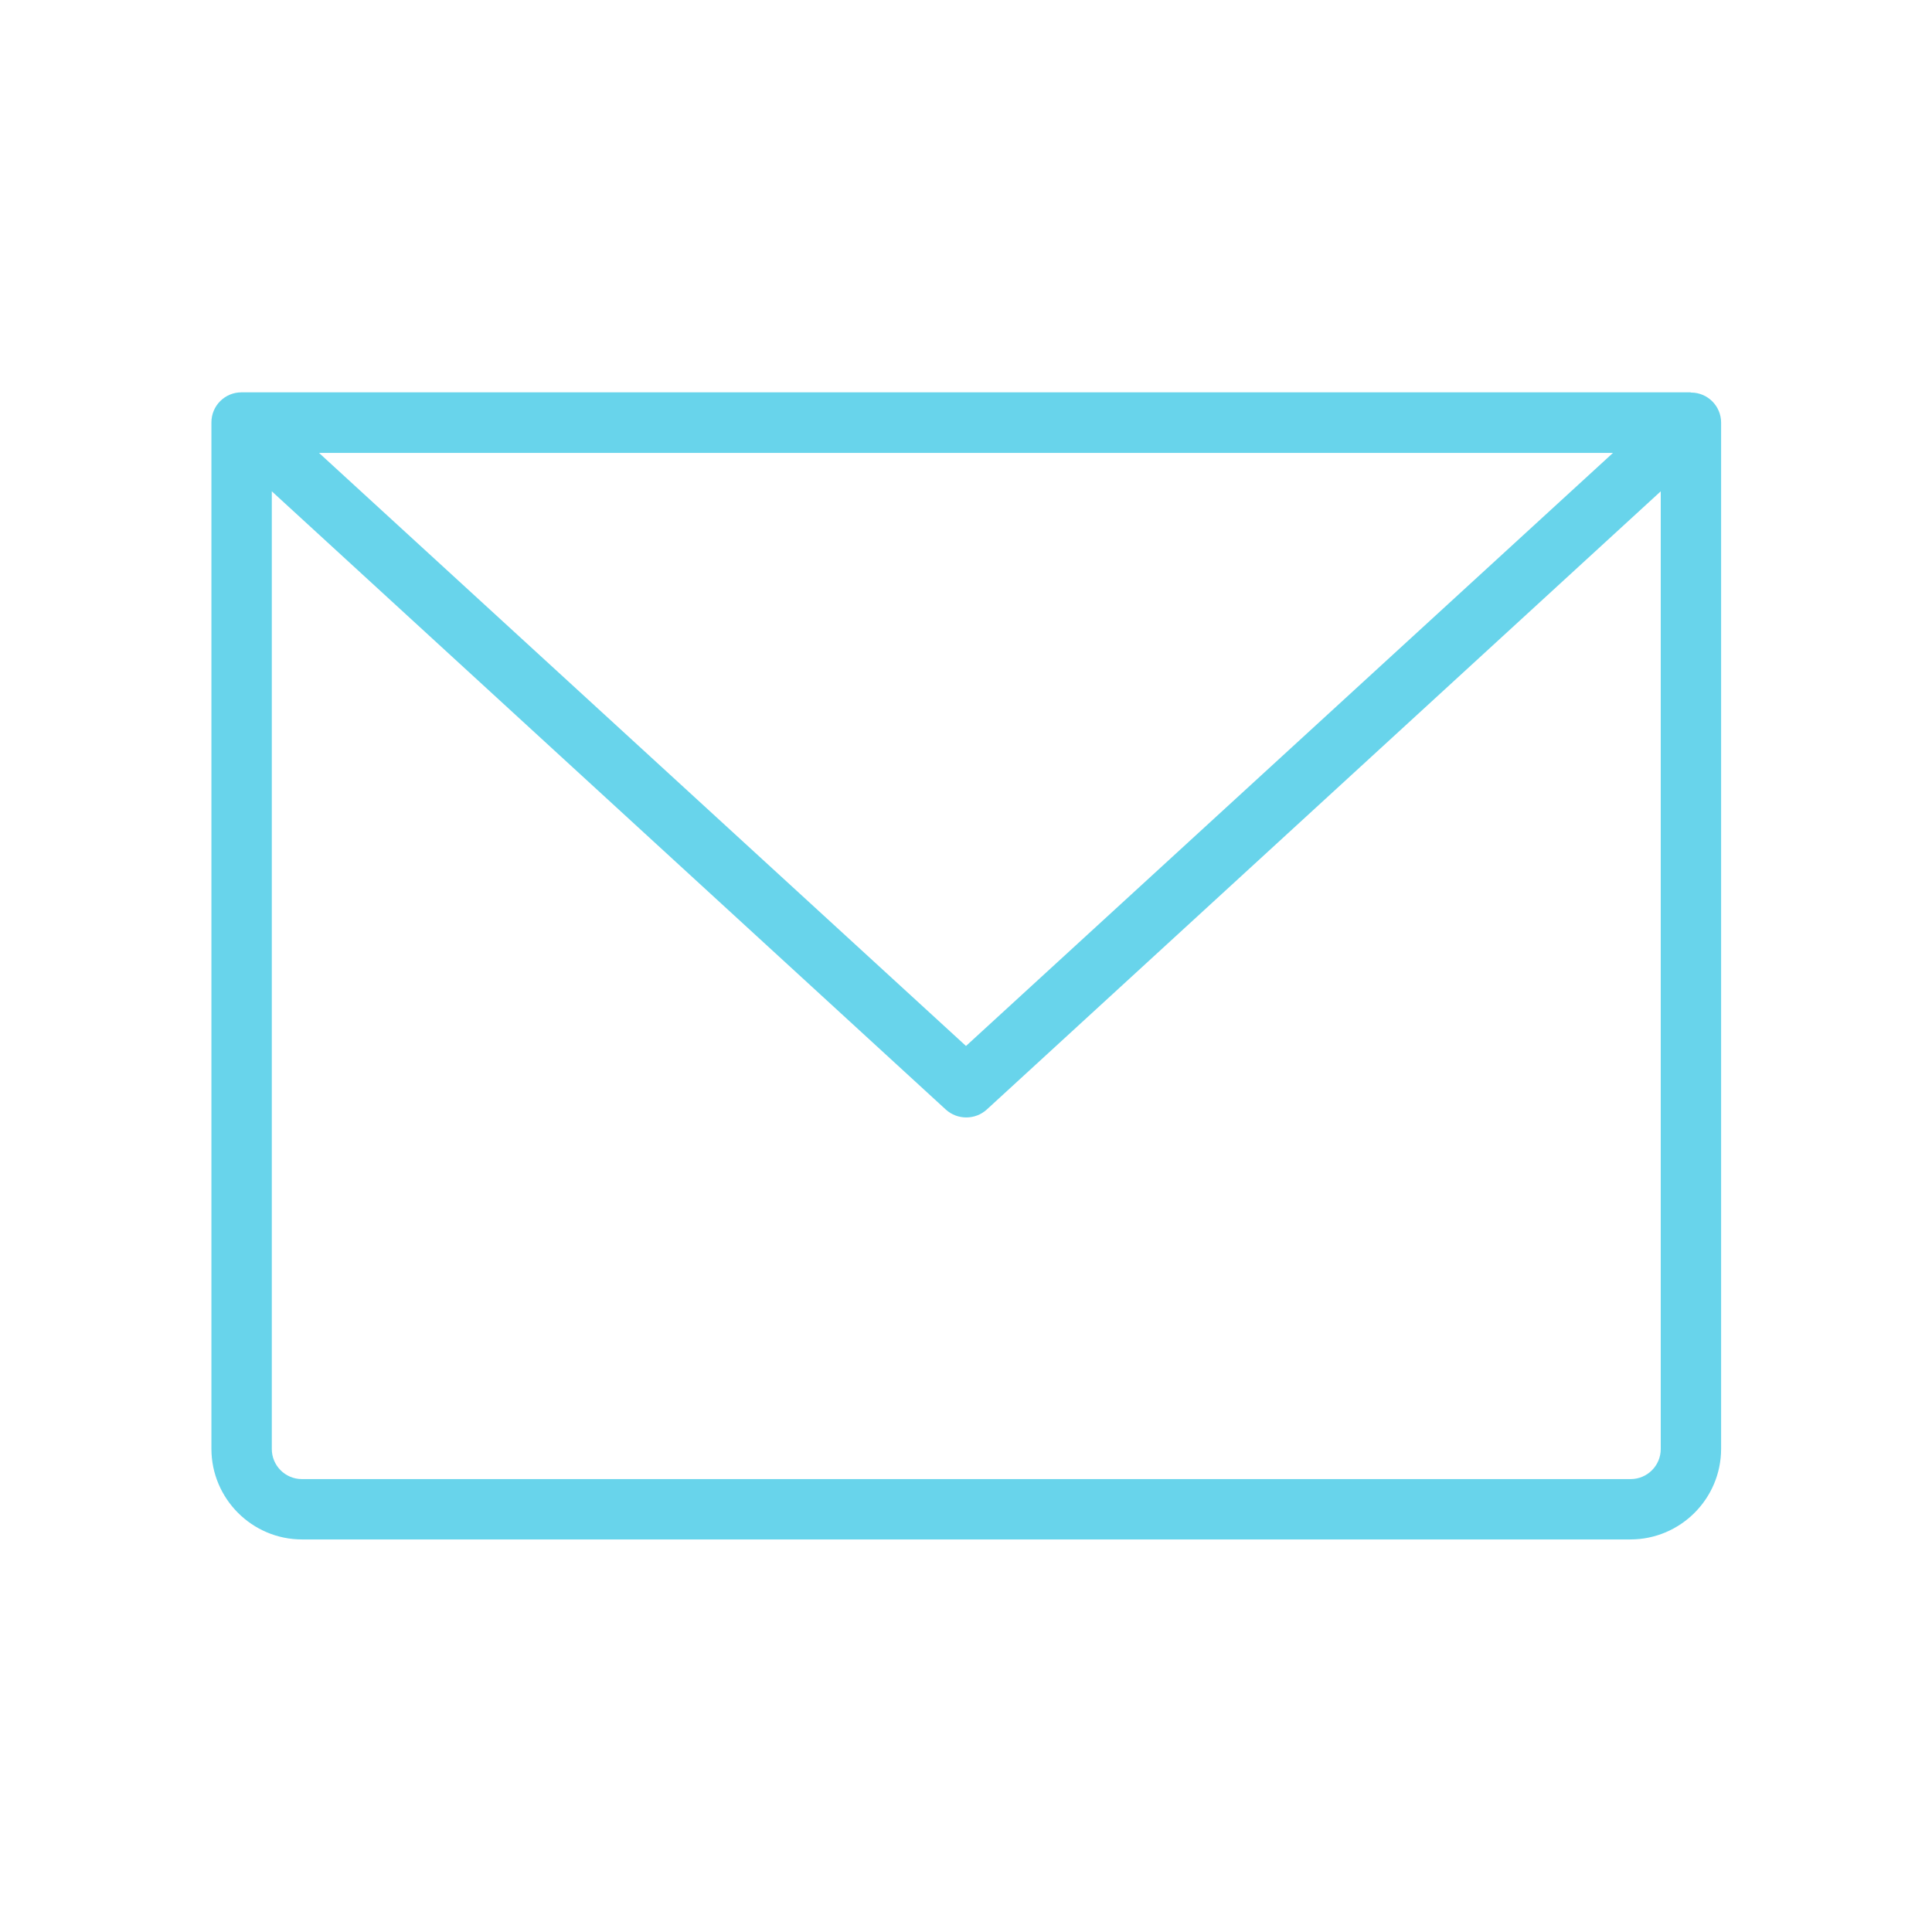 <?xml version="1.0" encoding="utf-8"?>
<svg xmlns="http://www.w3.org/2000/svg" xmlns:xlink="http://www.w3.org/1999/xlink" width="70px" height="70px" viewBox="0 0 70 70" version="1.1">
<g id="surface1">
<path style="stroke:none;fill-rule:nonzero;fill:rgb(40.784%,83.137%,92.157%);fill-opacity:1;" d="M 61.25 14.215 L 8.75 14.215 C 8.148 14.215 7.66 14.699 7.66 15.305 L 7.66 52.492 C 7.66 54.297 9.129 55.777 10.945 55.777 L 59.07 55.777 C 60.879 55.777 62.359 54.309 62.359 52.492 L 62.359 15.312 C 62.359 14.711 61.871 14.223 61.27 14.223 Z M 58.441 16.41 L 35 37.898 L 11.559 16.41 Z M 59.062 53.59 L 10.938 53.59 C 10.336 53.59 9.848 53.102 9.848 52.5 L 9.848 17.801 L 34.27 40.203 C 34.688 40.582 35.332 40.582 35.75 40.203 L 60.172 17.801 L 60.172 52.5 C 60.172 53.102 59.684 53.59 59.082 53.59 Z M 59.062 53.59"/>
</g>
</svg>